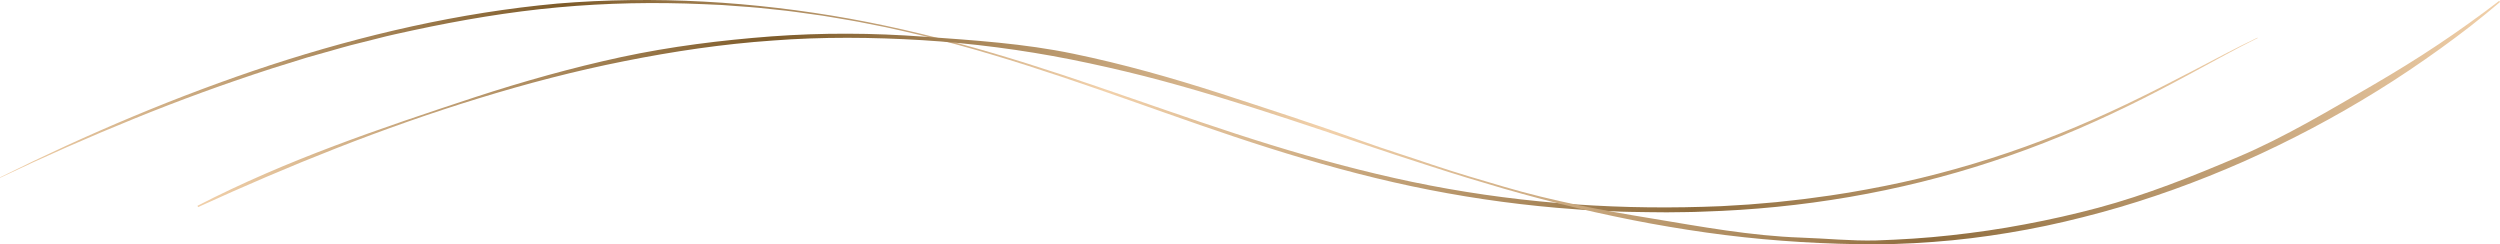 <?xml version="1.0" encoding="UTF-8"?><svg id="_レイヤー_2" xmlns="http://www.w3.org/2000/svg" xmlns:xlink="http://www.w3.org/1999/xlink" viewBox="0 0 1069.8 104.52"><defs><linearGradient id="_新規グラデーションスウォッチ_1" x1="0" y1="45.44" x2="966.09" y2="45.44" gradientUnits="userSpaceOnUse"><stop offset="0" stop-color="#f2d1ab"/><stop offset=".25" stop-color="#7d5b2a"/><stop offset=".49" stop-color="#f2d1ab"/><stop offset=".75" stop-color="#8e6c3d"/><stop offset="1" stop-color="#f2d1ab"/></linearGradient><linearGradient id="_新規グラデーションスウォッチ_1-2" x1="83.3" y1="52.44" x2="1071.51" y2="52.44" xlink:href="#_新規グラデーションスウォッチ_1"/></defs><g id="_レイヤー_1-2"><path d="M0,75.89c37.47-18.59,76.08-35,115.87-48.07C155.67,14.86,196.73,5.35,238.49,1.53c41.79-3.47,83.92-.91,125.11,6.46,20.6,3.72,40.94,8.76,61.02,14.65,20.09,5.87,39.9,12.61,59.66,19.46,19.77,6.81,39.51,13.73,59.49,19.87,19.97,6.16,40.15,11.6,60.59,15.88,40.88,8.53,82.77,11.93,124.49,10.65l7.82-.28,7.81-.47,3.91-.24,3.9-.33,7.8-.67,7.78-.86,3.89-.44,3.88-.52c2.58-.36,5.17-.67,7.75-1.06l7.73-1.21c10.29-1.74,20.53-3.75,30.68-6.2,10.14-2.46,20.2-5.27,30.15-8.45,19.9-6.33,39.29-14.23,58.14-23.24,9.42-4.52,18.74-9.25,28-14.1,9.27-4.83,18.47-9.82,27.92-14.31l.09.18c-9.38,4.61-18.51,9.72-27.71,14.68-9.2,4.97-18.45,9.87-27.87,14.43-18.82,9.17-38.2,17.23-58.12,23.73-39.8,13.12-81.58,20.14-123.47,21.41-5.23.26-10.48.21-15.71.31-5.24,0-10.48-.13-15.71-.19-2.62,0-5.24-.17-7.85-.28l-7.85-.35c-2.62-.08-5.23-.29-7.84-.51l-7.83-.61c-20.88-1.81-41.64-4.9-62.14-9.24-20.5-4.34-40.71-9.95-60.66-16.26-19.97-6.29-39.67-13.35-59.39-20.3-19.72-6.95-39.49-13.78-59.52-19.75-10-3.03-20.1-5.72-30.24-8.27-5.08-1.22-10.18-2.37-15.29-3.48l-7.69-1.52c-2.56-.51-5.12-1.04-7.7-1.45l-7.73-1.31c-1.29-.21-2.57-.45-3.87-.64l-3.88-.54c-5.17-.72-10.34-1.5-15.54-1.99l-7.79-.82c-2.6-.27-5.21-.41-7.81-.62l-7.81-.58c-2.61-.16-5.22-.24-7.83-.36-20.87-.93-41.79-.54-62.58,1.37-20.8,1.91-41.41,5.41-61.82,9.79-5.1,1.12-10.21,2.17-15.26,3.51l-7.6,1.91c-2.53.64-5.07,1.24-7.58,1.99l-15.08,4.26-14.96,4.66c-19.88,6.43-39.52,13.59-58.88,21.47C38.1,58.62,18.96,67.05.09,76.07l-.09-.18Z" style="fill:url(#_新規グラデーションスウォッチ_1);"/><path d="M84.48,88.07c38.27-19.71,77.9-33.01,118.92-46.54,20.52-6.7,41.35-12.55,62.5-17.12,21.15-4.53,42.6-7.2,64.21-8.84,10.81-.79,21.66-1.18,32.5-1.15,10.82.02,21.65.47,32.45,1.25,21.6,1.56,43.09,2.92,64.27,7.33,21.2,4.37,42.02,10.27,62.55,16.88,20.52,6.67,40.71,13.19,60.95,20.48,10.12,3.65,20,6.66,30.17,10.15,10.19,3.42,20.6,6.47,30.91,9.49,20.62,6.05,41.59,10.02,62.79,13.47,21.19,3.52,42.6,7.47,64.02,8.21,10.71.36,21.45,1.48,32.13,1.21,10.68-.37,21.36-1.01,31.98-2.21,10.62-1.17,21.21-2.68,31.7-4.69,10.51-1.95,20.94-4.32,31.27-7.07,20.65-5.55,40.33-13.41,60.03-21.8,19.73-8.33,39.51-20.21,58.07-30.98,9.26-5.41,18.41-11.03,27.34-17,4.47-2.97,8.88-6.04,13.25-9.17,4.36-3.13,8.7-6.31,12.95-9.6l.38.47c-4.1,3.5-8.27,6.91-12.51,10.23-4.26,3.3-8.57,6.53-12.95,9.68-8.76,6.29-17.69,12.35-26.88,18.02-18.34,11.38-37.49,21.5-57.24,30.29-19.78,8.72-40.17,16.14-61.07,21.82-10.45,2.84-20.99,5.35-31.64,7.33-10.65,1.99-21.38,3.56-32.16,4.62-10.78,1.03-21.61,1.66-32.44,1.71-10.83.02-21.61-.33-32.4-.98-10.78-.65-21.54-1.64-32.24-2.97-10.71-1.32-21.37-3.02-31.98-4.94-5.31-.95-10.59-2.04-15.86-3.14-2.64-.54-5.27-1.14-7.9-1.71l-7.87-1.83c-10.47-2.54-20.9-5.27-31.25-8.25-10.35-3-20.65-6.14-30.9-9.46-10.26-3.27-20.48-6.67-30.68-10.09-20.39-6.88-40.78-13.75-61.33-19.94-10.27-3.11-20.59-6.04-30.97-8.69-10.39-2.63-20.83-5-31.32-7.1-20.99-4.15-42.24-6.92-63.58-8.25-21.35-1.28-42.76-1.47-64.05.16-21.31,1.48-42.51,4.63-63.49,8.83-21,4.16-41.76,9.6-62.25,15.9-41.03,12.57-80.97,28.66-120.1,46.55l-.26-.54Z" style="fill:url(#_新規グラデーションスウォッチ_1-2);"/></g></svg>